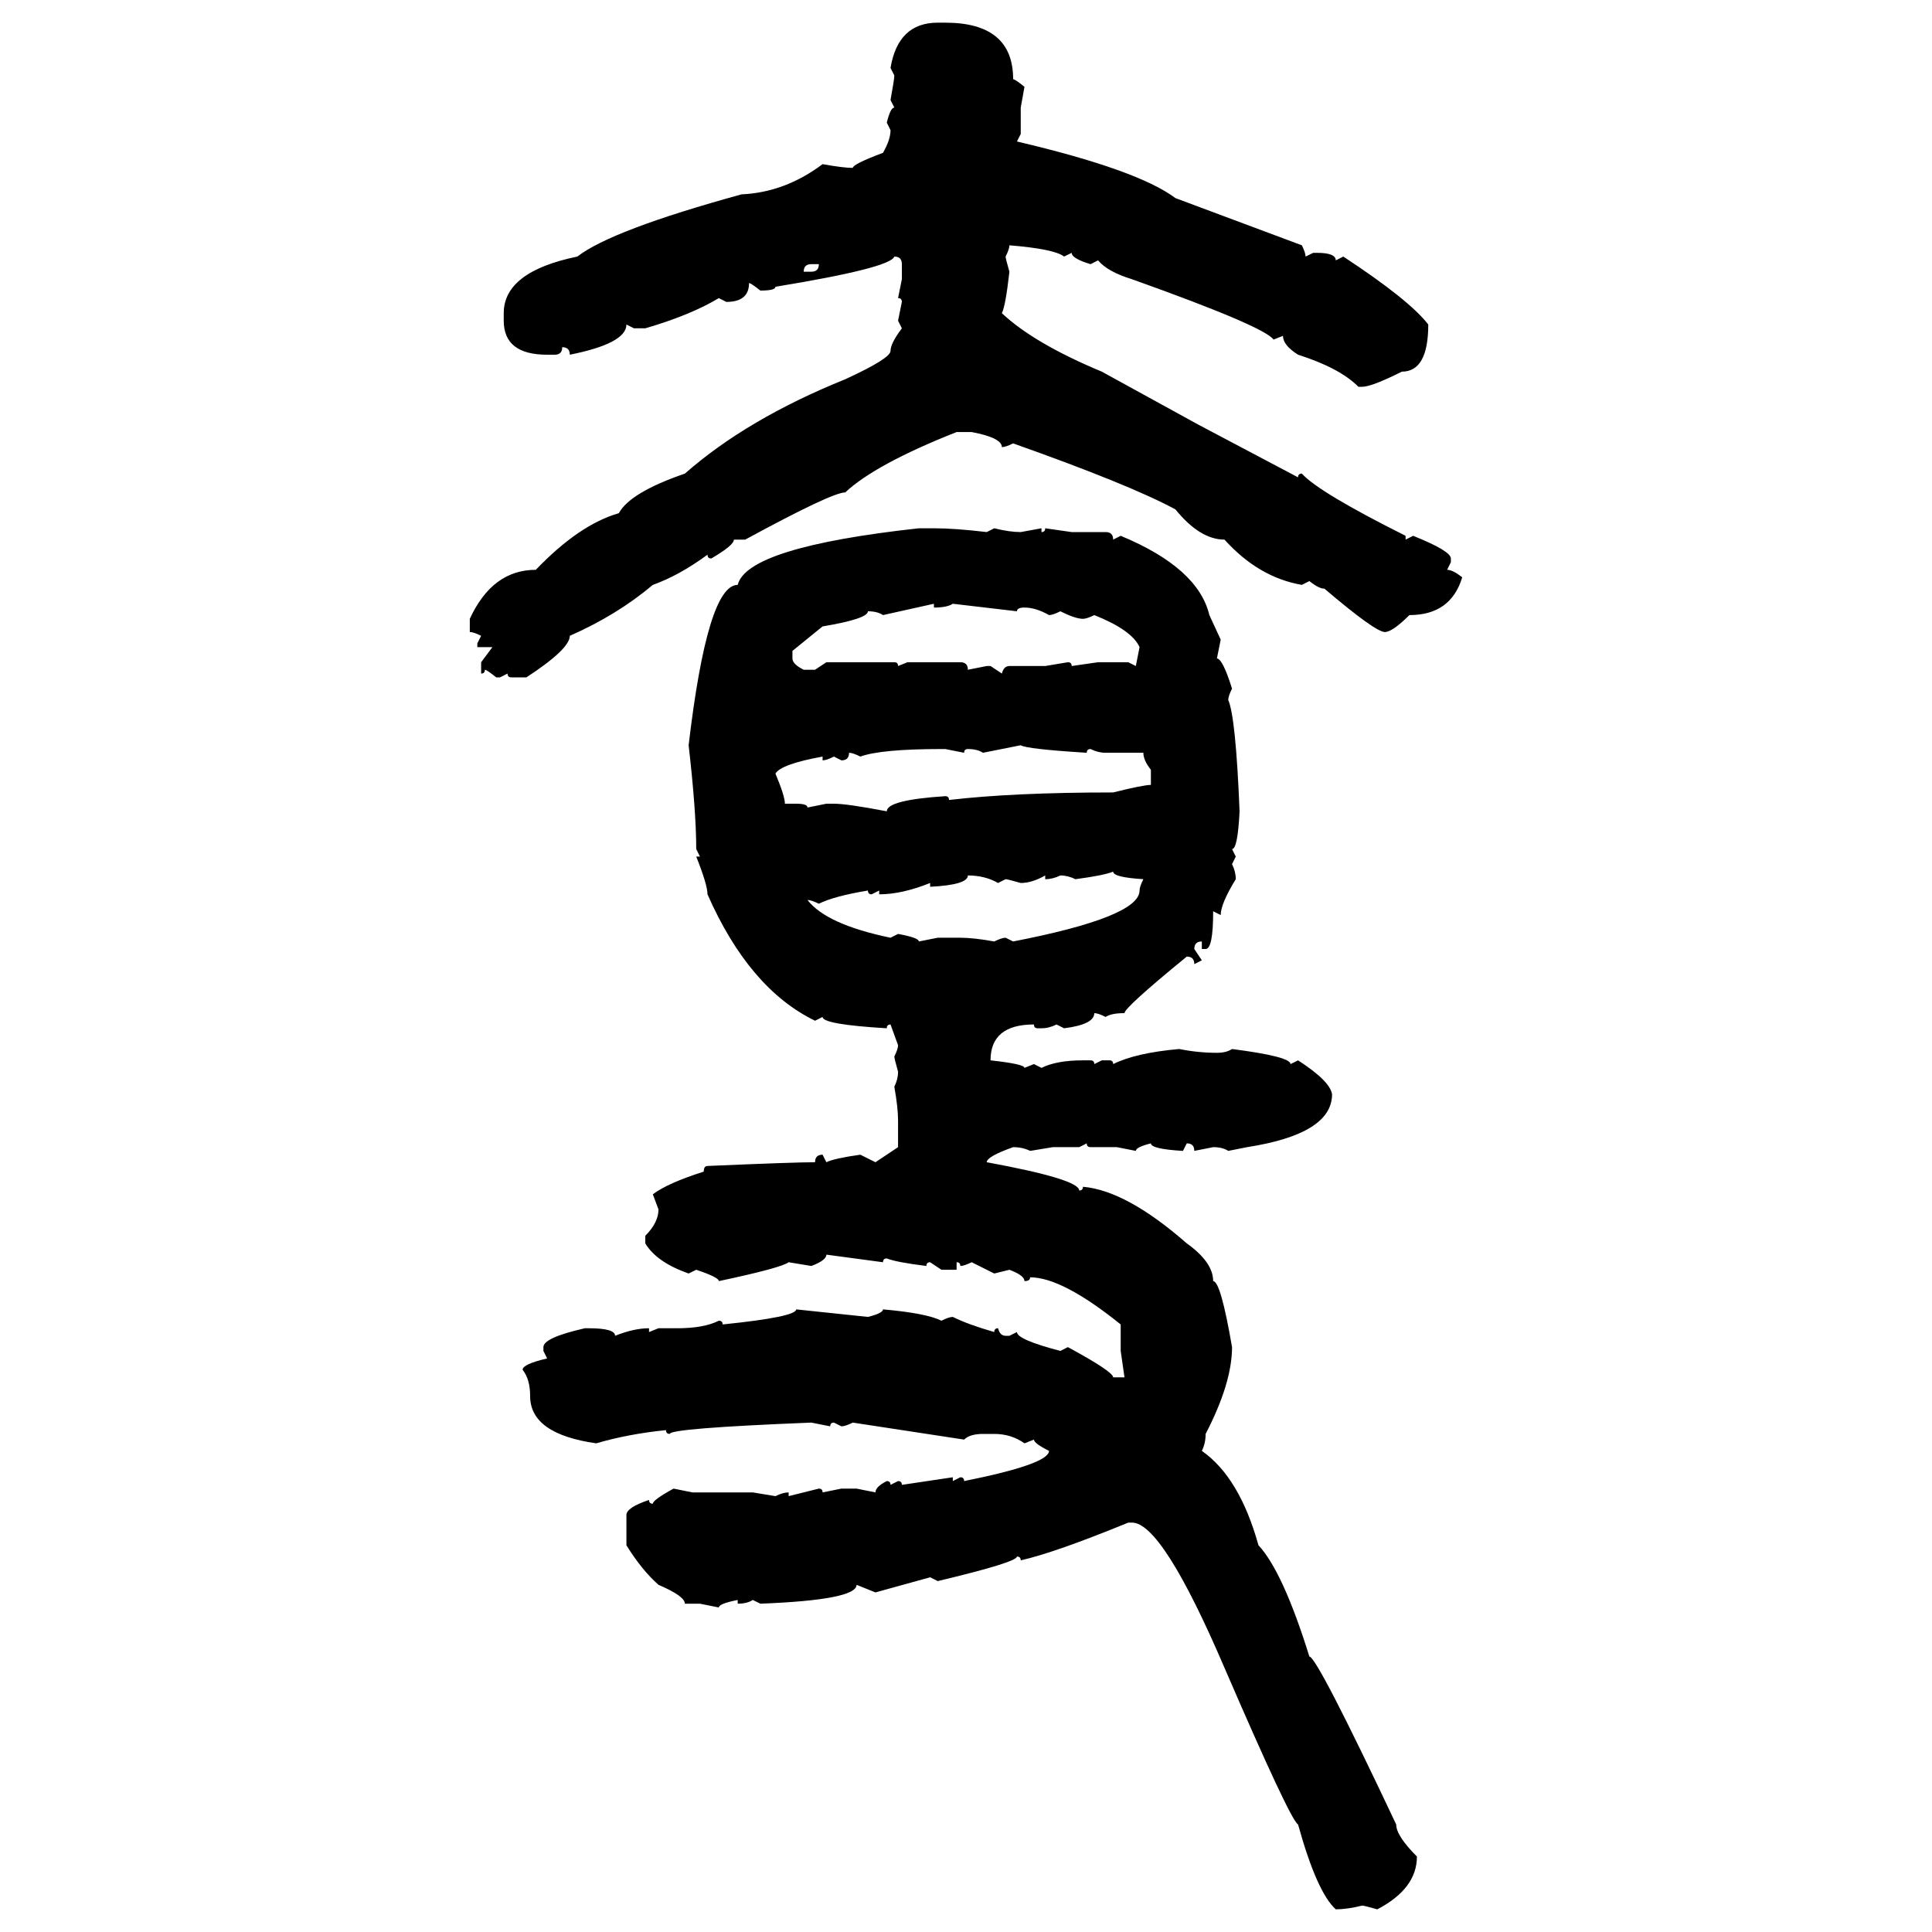 <svg xmlns="http://www.w3.org/2000/svg" xmlns:xlink="http://www.w3.org/1999/xlink" width="300" height="300"><path d="M145.61 3.52L145.61 3.52L146.78 3.52Q157.32 3.52 157.32 12.30L157.32 12.30Q157.62 12.30 159.08 13.48L159.08 13.48L158.50 16.70L158.50 20.80L157.91 21.97Q176.66 26.37 182.52 30.76L182.52 30.76L202.15 38.09Q202.73 39.26 202.73 39.84L202.73 39.84L203.91 39.26L204.49 39.26Q207.42 39.26 207.42 40.43L207.42 40.43L208.59 39.84Q218.85 46.58 221.78 50.39L221.78 50.39Q221.78 57.71 217.68 57.71L217.68 57.71Q212.99 60.06 211.52 60.06L211.52 60.06L210.94 60.06Q208.01 57.13 201.56 55.08L201.56 55.08Q199.22 53.61 199.22 52.15L199.22 52.15L197.75 52.73Q196.29 50.68 175.78 43.36L175.78 43.36Q171.97 42.19 170.51 40.43L170.51 40.43L169.34 41.02Q166.41 40.14 166.41 39.26L166.41 39.26L165.23 39.84Q163.77 38.67 156.74 38.09L156.74 38.09Q156.74 38.67 156.15 39.84L156.15 39.84Q156.15 40.14 156.74 42.19L156.74 42.19Q156.15 47.46 155.57 48.63L155.57 48.63Q160.55 53.32 171.09 57.71L171.09 57.71L186.04 65.92L201.56 74.12Q201.56 73.54 202.15 73.54L202.15 73.54Q204.79 76.46 218.26 83.20L218.26 83.20L218.26 83.79L219.43 83.20Q225.29 85.55 225.29 86.72L225.29 86.72L225.29 87.30L224.71 88.48Q225.59 88.48 227.05 89.65L227.05 89.65Q225.29 95.51 218.85 95.51L218.85 95.51Q216.21 98.14 215.04 98.14L215.04 98.14Q213.57 98.14 205.66 91.41L205.66 91.41Q204.79 91.41 203.32 90.23L203.32 90.23L202.15 90.82Q195.41 89.65 190.14 83.79L190.14 83.79Q186.33 83.79 182.52 79.10L182.52 79.10Q175.49 75.29 157.32 68.85L157.32 68.85Q156.15 69.43 155.57 69.43L155.57 69.43Q155.57 67.97 150.88 67.09L150.88 67.09L148.54 67.09Q135.94 72.07 131.25 76.46L131.25 76.46Q129.20 76.46 115.72 83.79L115.72 83.79L113.96 83.79Q113.96 84.67 110.45 86.72L110.45 86.72Q109.86 86.72 109.86 86.13L109.86 86.13Q105.47 89.36 101.37 90.82L101.37 90.82Q95.80 95.51 88.48 98.73L88.48 98.73Q88.48 100.78 81.74 105.18L81.74 105.18L79.39 105.18Q78.81 105.18 78.81 104.59L78.81 104.59L77.64 105.18L77.05 105.18Q75.59 104.00 75.29 104.00L75.29 104.00Q75.29 104.59 74.71 104.59L74.71 104.59L74.71 102.83L76.46 100.49L74.12 100.49L74.12 99.90L74.71 98.73Q73.54 98.14 72.95 98.14L72.95 98.14L72.95 96.09Q76.46 88.48 83.20 88.48L83.20 88.48Q89.94 81.45 96.09 79.69L96.09 79.69Q97.85 76.46 106.35 73.54L106.35 73.54Q116.02 65.04 131.25 58.89L131.25 58.89Q138.28 55.66 138.28 54.49L138.28 54.49Q138.28 53.32 140.04 50.98L140.04 50.98L139.45 49.80L140.04 46.88Q140.04 46.29 139.45 46.29L139.45 46.29L140.04 43.36L140.04 41.02Q140.04 39.84 138.87 39.84L138.87 39.84Q138.28 41.60 120.41 44.53L120.41 44.53Q120.41 45.12 118.07 45.12L118.07 45.12Q116.60 43.95 116.31 43.95L116.31 43.95Q116.31 46.88 112.79 46.88L112.79 46.88L111.62 46.29Q107.23 48.93 100.20 50.98L100.20 50.98L98.44 50.98L97.27 50.39Q97.27 53.32 88.48 55.08L88.48 55.08Q88.48 53.91 87.30 53.91L87.30 53.91Q87.30 55.08 86.13 55.08L86.13 55.08L84.96 55.08Q78.22 55.08 78.22 49.80L78.22 49.80L78.22 48.63Q78.22 42.19 89.65 39.84L89.65 39.84Q94.92 35.74 115.14 30.18L115.14 30.18Q121.88 29.88 127.73 25.49L127.73 25.49Q130.96 26.07 132.42 26.07L132.42 26.07Q132.42 25.49 137.11 23.73L137.11 23.73Q138.28 21.68 138.28 20.21L138.28 20.21L137.70 19.04Q138.28 16.70 138.87 16.70L138.87 16.70L138.28 15.53Q138.87 12.30 138.87 11.72L138.87 11.72L138.28 10.55Q139.45 3.52 145.61 3.52ZM124.80 42.19L124.80 42.19L125.98 42.19Q127.15 42.19 127.15 41.02L127.15 41.02L125.98 41.02Q124.80 41.02 124.80 42.19ZM142.68 82.03L142.68 82.03L145.02 82.03Q148.24 82.03 153.22 82.62L153.22 82.62L154.39 82.03Q156.74 82.62 158.50 82.62L158.50 82.62L161.72 82.03L161.72 82.62Q162.30 82.62 162.30 82.03L162.30 82.03L166.41 82.62L171.68 82.62Q172.85 82.62 172.85 83.79L172.85 83.79L174.02 83.20Q186.04 88.18 187.79 95.51L187.79 95.51L189.55 99.32L188.96 102.25Q189.84 102.25 191.31 106.93L191.31 106.93Q190.72 108.11 190.72 108.69L190.72 108.69Q191.89 111.33 192.48 125.98L192.48 125.98Q192.19 131.84 191.31 131.84L191.31 131.84L191.89 133.01L191.31 134.18Q191.89 135.35 191.89 136.52L191.89 136.52Q189.55 140.33 189.55 142.09L189.55 142.09L188.38 141.50Q188.38 147.36 187.21 147.36L187.21 147.36L186.62 147.36L186.62 146.19Q185.45 146.19 185.45 147.36L185.45 147.36L186.62 149.12L185.45 149.71Q185.45 148.54 184.28 148.54L184.28 148.54Q174.61 156.45 174.61 157.32L174.61 157.32Q172.56 157.32 171.68 157.91L171.68 157.91Q170.51 157.32 169.92 157.32L169.92 157.32Q169.92 159.08 165.23 159.67L165.23 159.67L164.06 159.08Q162.89 159.67 161.72 159.67L161.72 159.67L161.13 159.67Q160.55 159.67 160.55 159.08L160.55 159.08Q153.81 159.08 153.81 164.65L153.81 164.65Q159.08 165.23 159.08 165.82L159.08 165.82L160.55 165.23L161.72 165.82Q164.06 164.65 168.16 164.65L168.16 164.65L169.34 164.65Q169.92 164.65 169.92 165.23L169.92 165.23L171.09 164.65L172.27 164.65Q172.85 164.65 172.85 165.23L172.85 165.23Q176.37 163.48 183.11 162.89L183.11 162.89Q186.04 163.48 188.96 163.48L188.96 163.48Q190.43 163.48 191.31 162.89L191.31 162.89Q200.39 164.06 200.39 165.23L200.39 165.23L201.56 164.65Q206.54 167.87 206.84 169.92L206.84 169.92Q206.84 176.07 193.65 178.13L193.65 178.13L190.72 178.71Q189.84 178.13 188.38 178.13L188.38 178.13L185.45 178.71Q185.45 177.54 184.28 177.54L184.28 177.54L183.69 178.71Q178.71 178.42 178.71 177.54L178.71 177.54Q176.37 178.13 176.37 178.71L176.37 178.71L173.44 178.13L169.34 178.13Q168.75 178.13 168.75 177.54L168.75 177.54L167.58 178.13L163.48 178.13L159.96 178.71Q158.79 178.13 157.32 178.13L157.32 178.13Q153.22 179.59 153.22 180.47L153.22 180.47Q167.58 183.11 167.58 184.86L167.58 184.86Q168.16 184.86 168.16 184.28L168.16 184.28Q174.90 184.86 184.28 193.07L184.28 193.07Q188.38 196.00 188.38 198.93L188.38 198.93Q189.55 198.93 191.31 209.18L191.31 209.18Q191.31 214.75 187.21 222.66L187.21 222.66Q187.21 224.12 186.62 225.29L186.62 225.29Q192.48 229.39 195.41 239.94L195.41 239.94Q199.22 244.04 203.32 257.23L203.32 257.23Q204.49 257.23 216.80 283.30L216.80 283.30Q216.80 285.06 220.02 288.28L220.02 288.28Q220.02 293.26 213.87 296.48L213.87 296.48Q211.82 295.90 211.52 295.90L211.52 295.90Q209.18 296.48 207.42 296.48L207.42 296.48Q204.49 293.85 201.56 283.30L201.56 283.30Q200.39 282.71 190.14 258.98L190.14 258.98Q180.47 236.43 175.78 236.43L175.78 236.43L175.20 236.43Q163.77 241.11 158.50 242.29L158.50 242.29Q158.50 241.70 157.91 241.70L157.91 241.70Q157.91 242.58 145.61 245.51L145.61 245.51L144.43 244.92L135.94 247.27L133.01 246.09Q133.01 248.44 118.07 249.02L118.07 249.02L116.89 248.44Q116.02 249.02 114.55 249.02L114.55 249.02L114.55 248.44Q111.62 249.02 111.62 249.61L111.62 249.61L108.69 249.02L106.35 249.02Q106.35 247.85 102.25 246.09L102.25 246.09Q99.61 243.75 97.27 239.94L97.27 239.94L97.27 235.25Q97.27 234.08 100.78 232.91L100.78 232.91Q100.78 233.50 101.37 233.50L101.37 233.50Q101.37 232.91 104.59 231.15L104.59 231.15L107.52 231.74L116.89 231.74L120.41 232.32Q121.58 231.74 122.46 231.74L122.46 231.74L122.46 232.32L127.15 231.15Q127.73 231.15 127.73 231.74L127.73 231.74L130.66 231.15L133.01 231.15L135.94 231.74Q135.94 230.86 137.70 229.98L137.70 229.98Q138.28 229.98 138.28 230.57L138.28 230.57L139.45 229.98Q140.04 229.98 140.04 230.57L140.04 230.57L147.95 229.39L147.95 229.98L149.12 229.39Q149.71 229.39 149.71 229.98L149.71 229.98Q162.89 227.34 162.89 225.29L162.89 225.29Q160.55 224.12 160.55 223.54L160.55 223.54L159.08 224.12Q157.03 222.66 154.39 222.66L154.39 222.66L152.64 222.66Q150.59 222.66 149.71 223.54L149.71 223.54L132.42 220.90Q131.25 221.48 130.66 221.48L130.66 221.48L129.49 220.90Q128.91 220.90 128.91 221.48L128.91 221.48L125.98 220.90Q104.00 221.78 104.00 222.66L104.00 222.66Q103.42 222.66 103.42 222.07L103.42 222.07Q97.56 222.66 92.58 224.12L92.58 224.12Q82.32 222.66 82.32 216.80L82.32 216.80Q82.32 214.16 81.15 212.70L81.15 212.70Q81.15 211.82 84.96 210.94L84.96 210.94L84.38 209.77L84.38 209.18Q84.38 207.71 90.82 206.25L90.82 206.25L91.41 206.25Q95.51 206.25 95.51 207.42L95.51 207.42Q98.44 206.25 100.78 206.25L100.78 206.25L100.78 206.84L102.25 206.25L105.18 206.25Q109.28 206.25 111.62 205.08L111.62 205.08Q112.21 205.08 112.21 205.66L112.21 205.66Q123.63 204.49 123.63 203.32L123.63 203.32L134.77 204.49Q137.11 203.91 137.11 203.32L137.11 203.32Q143.85 203.91 146.19 205.08L146.19 205.08Q147.36 204.49 147.95 204.49L147.95 204.49Q150.29 205.66 154.39 206.84L154.39 206.84Q154.39 206.25 154.98 206.25L154.98 206.25Q155.27 207.42 156.15 207.42L156.15 207.42L156.74 207.42L157.91 206.84Q157.91 208.01 164.65 209.77L164.65 209.77L165.82 209.18Q172.85 212.99 172.85 213.87L172.85 213.87L174.61 213.87L174.02 209.77L174.02 205.66Q164.94 198.34 159.96 198.34L159.96 198.34Q159.96 198.93 159.08 198.93L159.08 198.93Q159.08 198.05 156.74 197.17L156.74 197.17L154.39 197.75L150.88 196.00Q149.71 196.58 149.12 196.58L149.12 196.58Q149.12 196.00 148.54 196.00L148.54 196.00L148.54 197.17L146.19 197.17L144.43 196.00Q143.85 196.00 143.85 196.58L143.85 196.58Q139.16 196.00 137.70 195.41L137.70 195.41Q137.11 195.41 137.11 196.00L137.11 196.00L128.32 194.82Q128.32 195.70 125.98 196.58L125.98 196.58L122.46 196.00Q121.29 196.88 111.62 198.93L111.62 198.93Q111.62 198.34 108.11 197.17L108.11 197.17L106.93 197.75Q101.95 196.00 100.20 193.07L100.20 193.07L100.20 191.89Q102.25 189.84 102.25 187.79L102.25 187.79L101.37 185.45Q103.71 183.69 109.28 181.93L109.28 181.93Q109.28 181.05 109.86 181.05L109.86 181.05Q123.34 180.47 126.56 180.47L126.56 180.47Q126.56 179.30 127.73 179.30L127.73 179.30L128.32 180.47Q129.49 179.88 133.59 179.30L133.59 179.30L135.94 180.47L139.45 178.13L139.45 174.02Q139.45 171.97 138.87 168.75L138.87 168.75Q139.45 167.58 139.45 166.41L139.45 166.41Q138.87 164.36 138.87 164.06L138.87 164.06Q139.45 162.89 139.45 162.30L139.45 162.30L138.28 159.08Q137.70 159.08 137.70 159.67L137.70 159.67Q127.73 159.08 127.73 157.91L127.73 157.91L126.56 158.50Q116.31 153.52 109.86 138.87L109.86 138.87Q109.86 137.40 108.11 133.01L108.11 133.01L108.69 133.01L108.11 131.84Q108.11 125.98 106.93 115.72L106.93 115.72Q109.86 90.82 114.55 90.82L114.55 90.82Q116.02 84.96 142.68 82.03ZM145.02 93.75L137.11 95.51Q136.23 94.92 134.77 94.92L134.77 94.92Q134.77 96.09 127.73 97.27L127.73 97.27L123.05 101.07L123.05 102.25Q123.05 103.13 124.80 104.00L124.80 104.00L126.56 104.00L128.32 102.83L138.87 102.83Q139.45 102.83 139.45 103.42L139.45 103.42L140.92 102.83L149.12 102.83Q150.29 102.83 150.29 104.00L150.29 104.00L153.22 103.42L153.81 103.42L155.57 104.59Q155.86 103.42 156.74 103.42L156.74 103.42L162.30 103.42L165.82 102.83Q166.41 102.83 166.41 103.42L166.41 103.42L170.51 102.83L175.20 102.83L176.37 103.42L176.95 100.49Q175.78 97.85 169.92 95.51L169.92 95.51Q168.75 96.09 168.16 96.09L168.16 96.09Q166.99 96.09 164.65 94.92L164.65 94.92Q163.48 95.51 162.89 95.51L162.89 95.51Q160.84 94.34 159.08 94.34L159.08 94.34Q157.91 94.34 157.91 94.92L157.91 94.92L147.95 93.75Q147.07 94.34 145.02 94.34L145.02 94.34L145.02 93.75ZM158.50 115.72L152.64 116.89Q151.76 116.31 150.29 116.31L150.29 116.31Q149.71 116.31 149.71 116.89L149.71 116.89L146.78 116.31L146.19 116.31Q136.82 116.31 133.59 117.48L133.59 117.48Q132.42 116.89 131.84 116.89L131.84 116.89Q131.84 118.07 130.66 118.07L130.66 118.07L129.49 117.48Q128.32 118.07 127.73 118.07L127.73 118.07L127.73 117.48Q121.29 118.65 120.41 120.12L120.41 120.12Q121.88 123.63 121.88 124.80L121.88 124.80L123.63 124.80Q125.39 124.80 125.39 125.39L125.39 125.39L128.32 124.80L129.49 124.80Q131.54 124.80 137.70 125.98L137.70 125.98Q137.70 124.22 146.78 123.63L146.78 123.63Q147.36 123.63 147.36 124.22L147.36 124.22Q157.32 123.05 172.85 123.05L172.85 123.05Q177.54 121.88 178.71 121.88L178.71 121.88L178.71 119.53Q177.54 118.07 177.54 116.89L177.54 116.89L171.68 116.89Q170.51 116.89 169.34 116.31L169.34 116.31Q168.75 116.31 168.75 116.89L168.75 116.89Q159.38 116.31 158.50 115.72L158.50 115.72ZM166.99 136.52L166.99 136.52Q165.82 135.94 164.65 135.94L164.65 135.94Q163.48 136.52 162.30 136.52L162.30 136.52L162.30 135.94Q160.25 137.11 158.50 137.11L158.50 137.11Q156.45 136.52 156.15 136.52L156.15 136.52L154.98 137.11Q152.93 135.94 150.29 135.94L150.29 135.94Q150.29 137.40 144.43 137.70L144.43 137.70L144.43 137.11Q140.04 138.87 136.52 138.87L136.52 138.87L136.52 138.28L135.35 138.87Q134.77 138.87 134.77 138.28L134.77 138.28Q129.49 139.16 127.15 140.33L127.15 140.33Q125.98 139.75 125.39 139.75L125.39 139.75Q128.32 143.55 138.28 145.61L138.28 145.61L139.45 145.02Q142.68 145.61 142.68 146.19L142.68 146.19L145.61 145.61L149.12 145.61Q151.17 145.61 154.39 146.19L154.39 146.19Q155.57 145.61 156.15 145.61L156.15 145.61L157.32 146.19Q176.95 142.38 176.95 138.28L176.95 138.28Q176.95 137.70 177.54 136.52L177.54 136.52Q172.85 136.23 172.85 135.35L172.85 135.35Q171.39 135.94 166.99 136.52Z"/></svg>